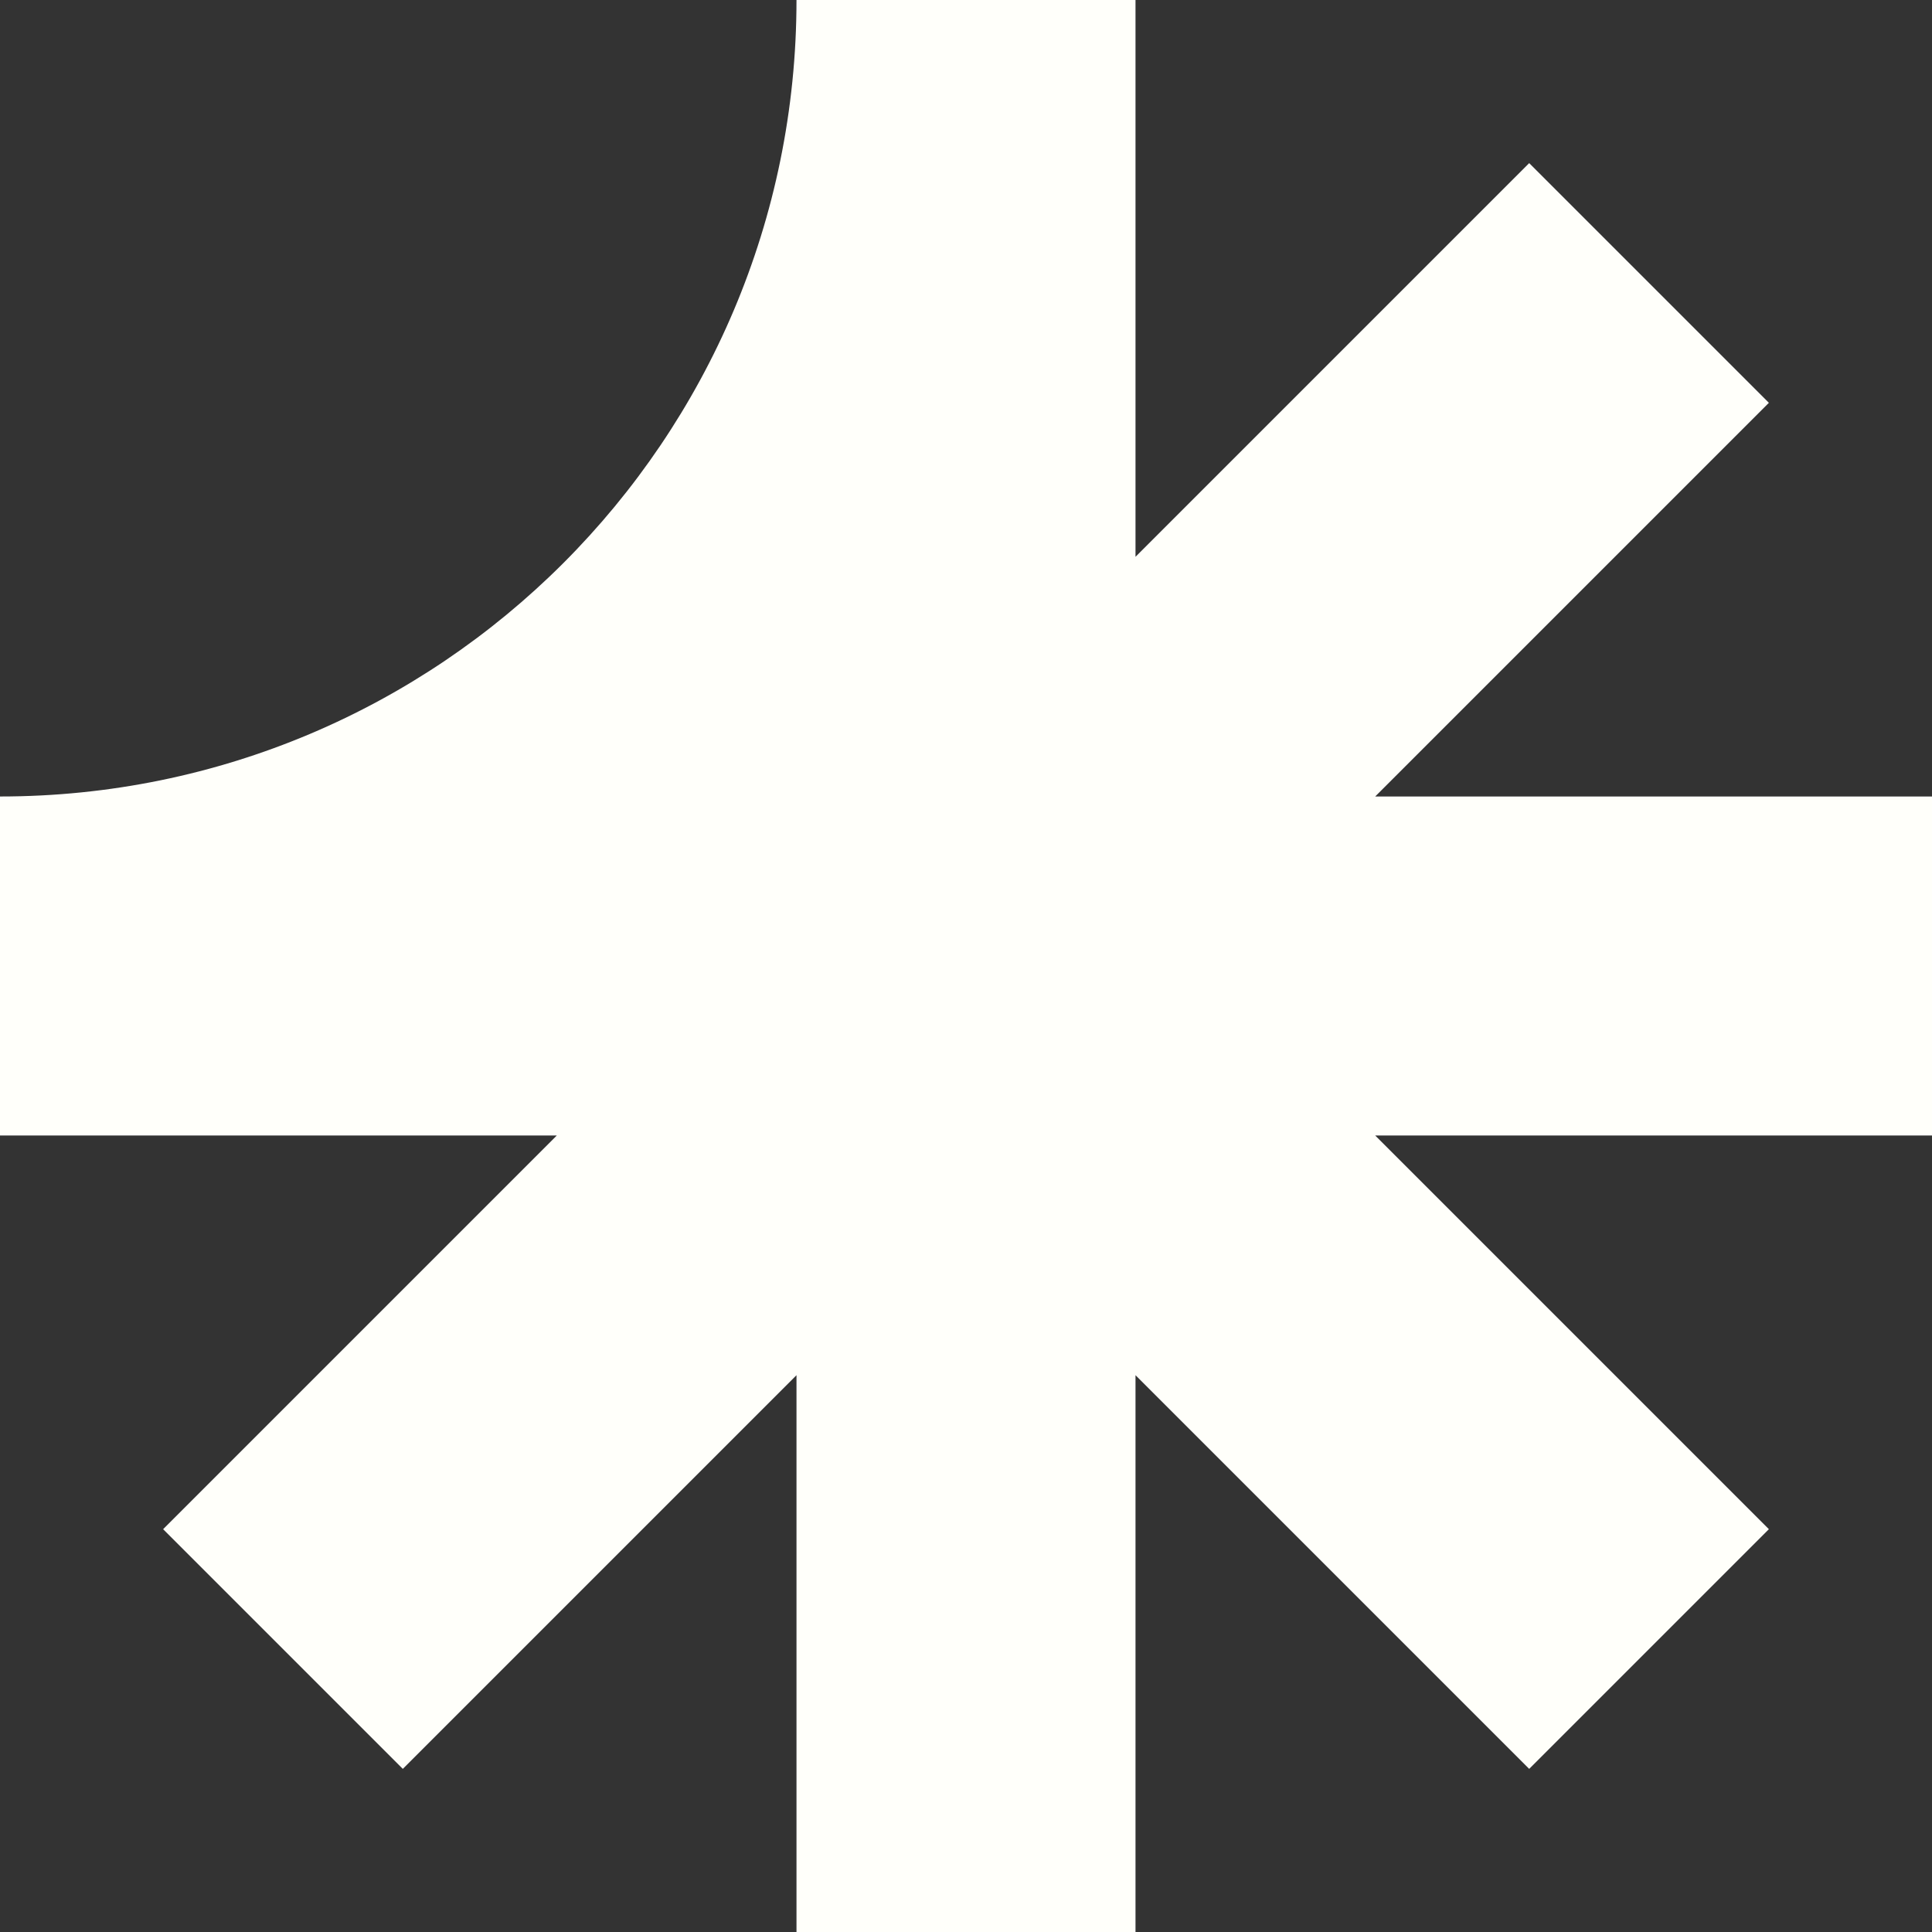 <svg xmlns="http://www.w3.org/2000/svg" data-name="Layer 2" viewBox="0 0 270.75 270.75"><rect x="0" y="0" width="270.75" height="270.75" fill="#333333" stroke="none"/><g data-name="Layer 2"><g data-name="Stadam Co"><g data-name="Lower Case"><path d="M270.75 111.62h-78.03l55.17-55.17-33.59-33.59-55.17 55.17V0h-47.51c0 61.65-49.97 111.62-111.62 111.62v47.51h78.03L22.86 214.3l33.59 33.59 55.17-55.17v78.03h47.51v-78.03l55.17 55.17 33.59-33.59-55.17-55.17h78.03v-47.51Z" data-name="Stadam Co - LogoV" style="fill:#fffffa"/></g></g></g></svg>